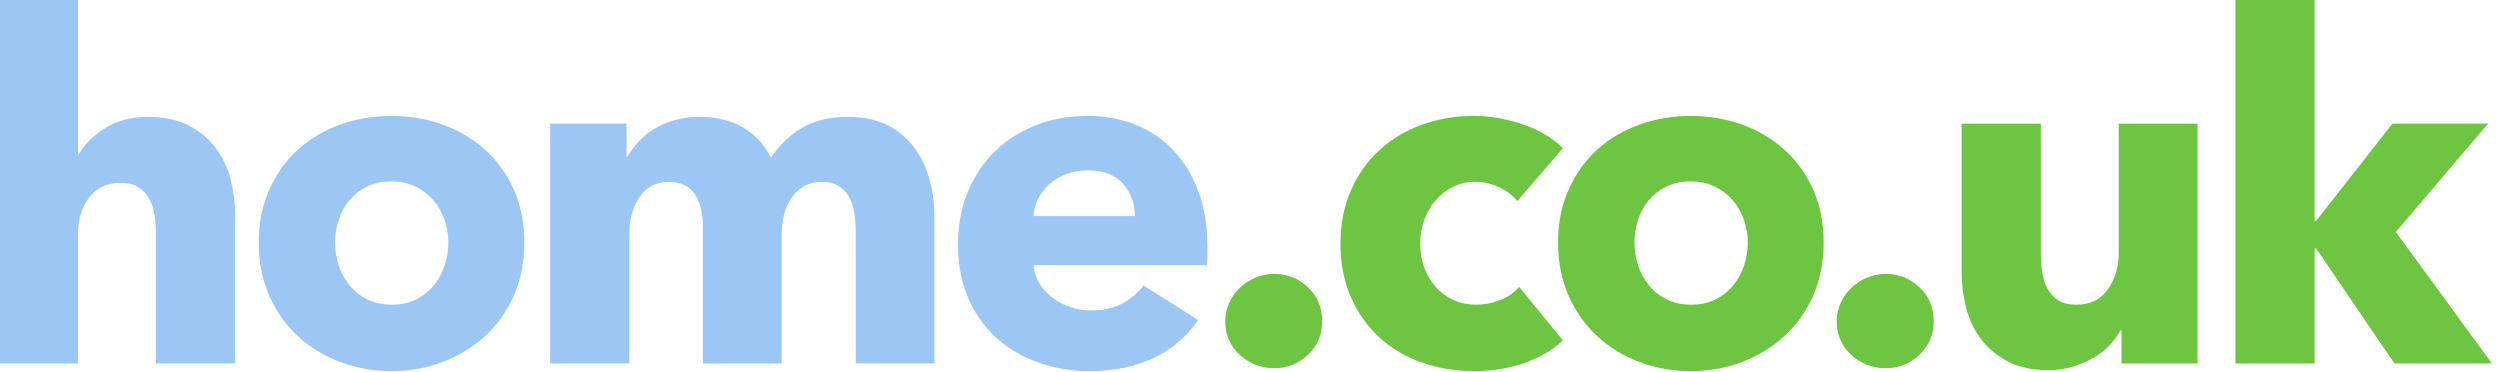 <?xml version="1.0"?>
<svg width="5773" height="859" xmlns="http://www.w3.org/2000/svg" xmlns:svg="http://www.w3.org/2000/svg" enable-background="new 0 0 7116 1249" version="1.1" xml:space="preserve" viewbox="0 0 5773 859">
 <style type="text/css">.st0{fill:#9CC7F4;}
	.st1{fill:#6EC541;}</style>
 <style class="darkreader darkreader--sync" media="screen"/>
 <g class="layer">
  <title>Layer 1</title>
  <g id="svg_1" transform="matrix(1 0 0 1 -22102.7 -8126.84)">
   <g id="svg_2" transform="matrix(9.266 0 0 9.96 0 0)">
    <g id="svg_3" transform="matrix(0.135 0 0 0.072 2304.1 556.899)">
     <path class="st0" d="m889.62,4768.22l0,-418.7c0,-21.7 -0.9,-42.4 -2.7,-62c-1.8,-19.6 -5.2,-37 -10.2,-51.9c-5,-15 -11.7,-26.9 -19.9,-35.7c-8.3,-8.8 -18.9,-13.2 -31.9,-13.2c-25.4,0 -44.9,15.8 -58.5,47.3c-13.6,31.5 -20.4,70.6 -20.4,117.1l0,417.1l-145.4,0l0,-1172.3l145.4,0l0,497.8l1.8,0c10.1,-31 26,-58.7 47.9,-83c21.9,-24.3 48.2,-36.4 78.9,-36.4c30.1,0 55.4,9.3 75.8,27.9c20.4,18.6 37,42.6 49.7,72.1c12.7,29.5 21.9,63.3 27.5,101.6c5.6,38.2 8.4,76.5 8.4,114.7l0,477.6l-146.4,0z" id="svg_4"/>
     <path class="st0" d="m1569.82,4379.02c0,63.1 -6.5,120.2 -19.5,171.3c-13,51.2 -30.7,94.6 -53.2,130.2c-22.5,35.7 -48.5,63.3 -78,83c-29.6,19.6 -61.2,29.5 -94.9,29.5c-33.1,0 -64.6,-9.8 -94.4,-29.5c-29.8,-19.6 -55.9,-47.3 -78,-83c-22.2,-35.7 -39.8,-79.1 -52.8,-130.2c-13,-51.2 -19.5,-108.3 -19.5,-171.3c0,-63.1 6.5,-119.9 19.5,-170.6c13,-50.7 30.6,-93.6 52.8,-128.7c22.2,-35.1 48.2,-62 78,-80.6c29.9,-18.6 61.3,-27.9 94.4,-27.9c33.7,0 65.3,9.3 94.9,27.9c29.6,18.6 55.6,45.5 78,80.6c22.5,35.1 40.2,78 53.2,128.7c12.9,50.7 19.5,107.5 19.5,170.6zm-140.2,0c0,-24.8 -2.4,-49.1 -7.1,-72.9c-4.7,-23.8 -11.5,-44.7 -20.4,-62.8c-8.9,-18.1 -19.8,-32.8 -32.8,-44.2c-13,-11.4 -28.1,-17.1 -45.2,-17.1c-17.1,0 -32.2,5.7 -45.2,17.1c-13,11.4 -23.8,26.1 -32.4,44.2c-8.6,18.1 -15.1,39 -19.5,62.8c-4.4,23.8 -6.6,48.1 -6.6,72.9s2.2,49.1 6.6,72.9c4.4,23.8 11.1,45.2 19.9,64.3c8.9,19.1 19.8,34.4 32.8,45.7c13,11.4 28.1,17.1 45.2,17.1s32.2,-5.7 45.2,-17.1c13,-11.4 23.9,-26.6 32.8,-45.7c8.9,-19.1 15.5,-40.6 20,-64.3c4.5,-23.8 6.7,-48.1 6.7,-72.9z" id="svg_5"/>
     <path class="st0" d="m2181.62,4768.22l0,-421.8c0,-21.7 -0.9,-42.6 -2.7,-62.8c-1.8,-20.2 -5,-37.5 -9.8,-51.9c-4.7,-14.5 -11.1,-26.1 -19.1,-34.9c-8,-8.8 -18.5,-13.2 -31.5,-13.2c-12.4,0 -23.2,4.7 -32.4,14c-9.2,9.3 -16.9,21.7 -23.1,37.2c-6.2,15.5 -10.8,33.3 -13.8,53.5c-2.9,20.2 -4.4,41.1 -4.4,62.8l0,417.1l-145.4,0l0,-440.4c0,-44.5 -5,-79.6 -15.1,-105.4c-10,-25.8 -26,-38.8 -47.9,-38.8c-23.1,0 -40.9,16 -53.6,48.1c-12.7,32 -19.1,71.3 -19.1,117.8l0,418.7l-146.3,0l0,-772.2l141,0l0,107l1.8,0c5.3,-16.5 12,-32.6 20,-48.1c8,-15.5 17.6,-29.2 28.8,-41.1c11.2,-11.9 23.8,-21.5 37.7,-28.7c13.9,-7.2 29.1,-10.9 45.7,-10.9c31.9,0 59,11.4 81.1,34.1c22.2,22.7 39.5,55.3 51.9,97.7c14.8,-40.3 33.7,-72.4 56.8,-96.1c23.1,-23.8 51.1,-35.7 84.2,-35.7c30.1,0 55.4,9.6 75.8,28.7c20.4,19.1 36.8,43.9 49.2,74.4c12.4,30.5 21.4,64.6 27,102.3c5.6,37.7 8.4,74.7 8.4,110.9l0,477.6l-145.2,0l0,0.1z" id="svg_6"/>
     <path class="st0" d="m2696.82,4293.72c0,-40.3 -7.2,-74.9 -21.7,-103.9c-14.5,-28.9 -36.2,-43.4 -65.2,-43.4c-14.2,0 -27.2,3.9 -39,11.6c-11.8,7.8 -22.2,18.3 -31,31.8c-8.9,13.4 -16,29.2 -21.3,47.3c-5.3,18.1 -8.3,37 -8.9,56.6l187.1,0zm133.9,97.7l0,31c0,10.3 -0.3,20.2 -0.9,29.5l-320.1,0c1.2,21.7 4.9,41.3 11.1,58.9c6.2,17.6 14.2,32.8 23.9,45.7c9.8,12.9 20.7,23 32.8,30.2c12.1,7.2 24.7,10.9 37.7,10.9c23.1,0 42.6,-7.5 58.5,-22.5s29,-34.4 39,-58.1l101.1,111.6c-20.7,52.7 -48,93.3 -82,121.7c-34,28.4 -73.5,42.6 -118.4,42.6c-33.1,0 -64.4,-9.1 -94,-27.1c-29.6,-18.1 -55.4,-44.4 -77.6,-79.1c-22.2,-34.6 -39.6,-77.3 -52.3,-127.9c-12.7,-50.7 -19.1,-108.5 -19.1,-173.7c0,-63.1 6.2,-120.2 18.6,-171.3c12.4,-51.2 29.3,-94.6 50.5,-130.2c21.3,-35.7 46.4,-63.3 75.4,-83c29,-19.6 60.3,-29.5 94,-29.5c32.5,0 62.4,9.6 89.6,28.7c27.2,19.1 50.5,46.8 70,83s34.7,80.1 45.7,131.8c11.1,51.7 16.5,110.6 16.5,176.8z" id="svg_7"/>
     <path class="st1" d="m3042.72,4631.72c0,43.4 -8.7,79.6 -26.2,108.5c-17.4,28.9 -38.3,43.4 -62.5,43.4c-12.4,0 -24.1,-3.9 -35,-11.6c-10.9,-7.8 -20.5,-18.3 -28.8,-31.8c-8.3,-13.4 -14.8,-29.2 -19.5,-47.3c-4.7,-18.1 -7.1,-38 -7.1,-59.7c0,-20.7 2.4,-40.3 7.1,-58.9c4.7,-18.6 11.2,-34.9 19.5,-48.8c8.3,-14 17.9,-25.1 28.8,-33.3s22.6,-12.4 35,-12.4c24.2,0 45.1,14.5 62.5,43.4c17.4,28.9 26.2,65.1 26.2,108.5z" id="svg_8"/>
     <path class="st1" d="m3402.72,4245.62c-8.3,-18.6 -19.5,-33.6 -33.7,-45c-14.2,-11.4 -28.7,-17.1 -43.5,-17.1c-15.4,0 -29.3,5.4 -41.7,16.3c-12.4,10.8 -23,25.3 -31.9,43.4c-8.9,18.1 -15.8,39 -20.8,62.8c-5,23.8 -7.5,49.1 -7.5,76c0,26.9 2.4,52.2 7.1,76c4.7,23.8 11.7,44.7 20.8,62.8c9.2,18.1 20.1,32.3 32.8,42.6c12.7,10.3 27,15.5 43,15.5c14.8,0 29.4,-4.9 43.9,-14.7c14.5,-9.8 26.2,-24 35,-42.6l80.7,172.1c-18.3,31 -42,55.3 -70.9,72.9c-29,17.6 -59.7,26.4 -92.2,26.4c-34.9,0 -67.4,-9.3 -97.5,-27.9c-30.2,-18.6 -56.3,-45.7 -78.5,-81.4c-22.2,-35.7 -39.6,-78.8 -52.3,-129.5c-12.7,-50.6 -19.1,-108 -19.1,-172.1c0,-63.1 6.4,-119.9 19.1,-170.6c12.7,-50.7 30.1,-93.8 52.3,-129.5c22.2,-35.7 48.3,-63.1 78.5,-82.2c30.1,-19.1 62.4,-28.7 96.7,-28.7c16,0 31.8,2.6 47.4,7.8c15.7,5.2 30.7,12.1 45.2,20.9c14.5,8.8 27.8,19.6 39.9,32.6c12.1,12.9 22.6,27.1 31.5,42.6l-84.3,170.6z" id="svg_9"/>
     <path class="st1" d="m3968.42,4379.02c0,63.1 -6.5,120.2 -19.5,171.3c-13,51.2 -30.7,94.6 -53.2,130.2c-22.5,35.7 -48.5,63.3 -78,83c-29.6,19.6 -61.2,29.5 -94.9,29.5c-33.1,0 -64.6,-9.8 -94.4,-29.5c-29.9,-19.6 -55.9,-47.3 -78,-83c-22.2,-35.7 -39.8,-79.1 -52.8,-130.2c-13,-51.2 -19.5,-108.3 -19.5,-171.3c0,-63.1 6.5,-119.9 19.5,-170.6c13,-50.7 30.6,-93.6 52.8,-128.7c22.2,-35.1 48.2,-62 78,-80.6c29.9,-18.6 61.3,-27.9 94.4,-27.9c33.7,0 65.3,9.3 94.9,27.9c29.6,18.6 55.6,45.5 78,80.6c22.5,35.1 40.2,78 53.2,128.7c13,50.7 19.5,107.5 19.5,170.6zm-140.1,0c0,-24.8 -2.4,-49.1 -7.1,-72.9c-4.7,-23.8 -11.5,-44.7 -20.4,-62.8c-8.9,-18.1 -19.8,-32.8 -32.8,-44.2c-13,-11.4 -28.1,-17.1 -45.2,-17.1c-17.1,0 -32.2,5.7 -45.2,17.1c-13,11.4 -23.8,26.1 -32.4,44.2c-8.6,18.1 -15.1,39 -19.5,62.8c-4.4,23.8 -6.6,48.1 -6.6,72.9s2.2,49.1 6.6,72.9c4.4,23.8 11.1,45.2 20,64.3c8.9,19.1 19.8,34.4 32.8,45.7c13,11.4 28.1,17.1 45.2,17.1c17.1,0 32.2,-5.7 45.2,-17.1c13,-11.4 23.9,-26.6 32.8,-45.7c8.9,-19.1 15.5,-40.6 20,-64.3c4.4,-23.8 6.6,-48.1 6.6,-72.9z" id="svg_10"/>
     <path class="st1" d="m4171.52,4631.72c0,43.4 -8.7,79.6 -26.2,108.5c-17.4,28.9 -38.3,43.4 -62.5,43.4c-12.4,0 -24.1,-3.9 -35,-11.6c-10.9,-7.8 -20.6,-18.3 -28.8,-31.8c-8.3,-13.4 -14.8,-29.2 -19.5,-47.3c-4.7,-18.1 -7.1,-38 -7.1,-59.7c0,-20.7 2.4,-40.3 7.1,-58.9c4.7,-18.6 11.2,-34.9 19.5,-48.8c8.3,-14 17.9,-25.1 28.8,-33.3c10.9,-8.3 22.6,-12.4 35,-12.4c24.2,0 45.1,14.5 62.5,43.4c17.5,28.9 26.2,65.1 26.2,108.5z" id="svg_11"/>
     <path class="st1" d="m4518.22,4768.22l0,-107l-1.8,0c-5.3,17.6 -12.3,34.1 -20.8,49.6c-8.6,15.5 -18.6,28.9 -30.1,40.3c-11.5,11.4 -24.2,20.7 -38.1,27.9c-13.9,7.2 -28.5,10.9 -43.9,10.9c-29.5,0 -54.5,-9.3 -74.9,-27.9c-20.4,-18.6 -36.9,-42.6 -49.7,-72.1c-12.7,-29.5 -21.9,-63.1 -27.5,-100.8c-5.6,-37.7 -8.4,-76.2 -8.4,-115.5l0,-477.6l146.3,0l0,418.7c0,21.7 0.9,42.4 2.7,62c1.8,19.6 5.2,37.2 10.2,52.7c5,15.5 11.7,27.7 20,36.4c8.3,8.8 19.2,13.2 32.8,13.2c25.4,0 44.8,-16.5 58.1,-49.6c13.3,-33.1 20,-71.8 20,-116.3l0,-417.1l145.4,0l0,772.2l-140.3,0z" id="svg_12"/>
     <path class="st1" d="m5201.92,4768.22l-180,0l-144.5,-370.6l-2.7,0l0,370.6l-146.3,0l0,-1172.3l146.3,0l0,713.3l2.7,0l141,-313.2l176.5,0l-170.3,348.9l177.3,423.3z" id="svg_13"/>
    </g>
   </g>
  </g>
 </g>
</svg>